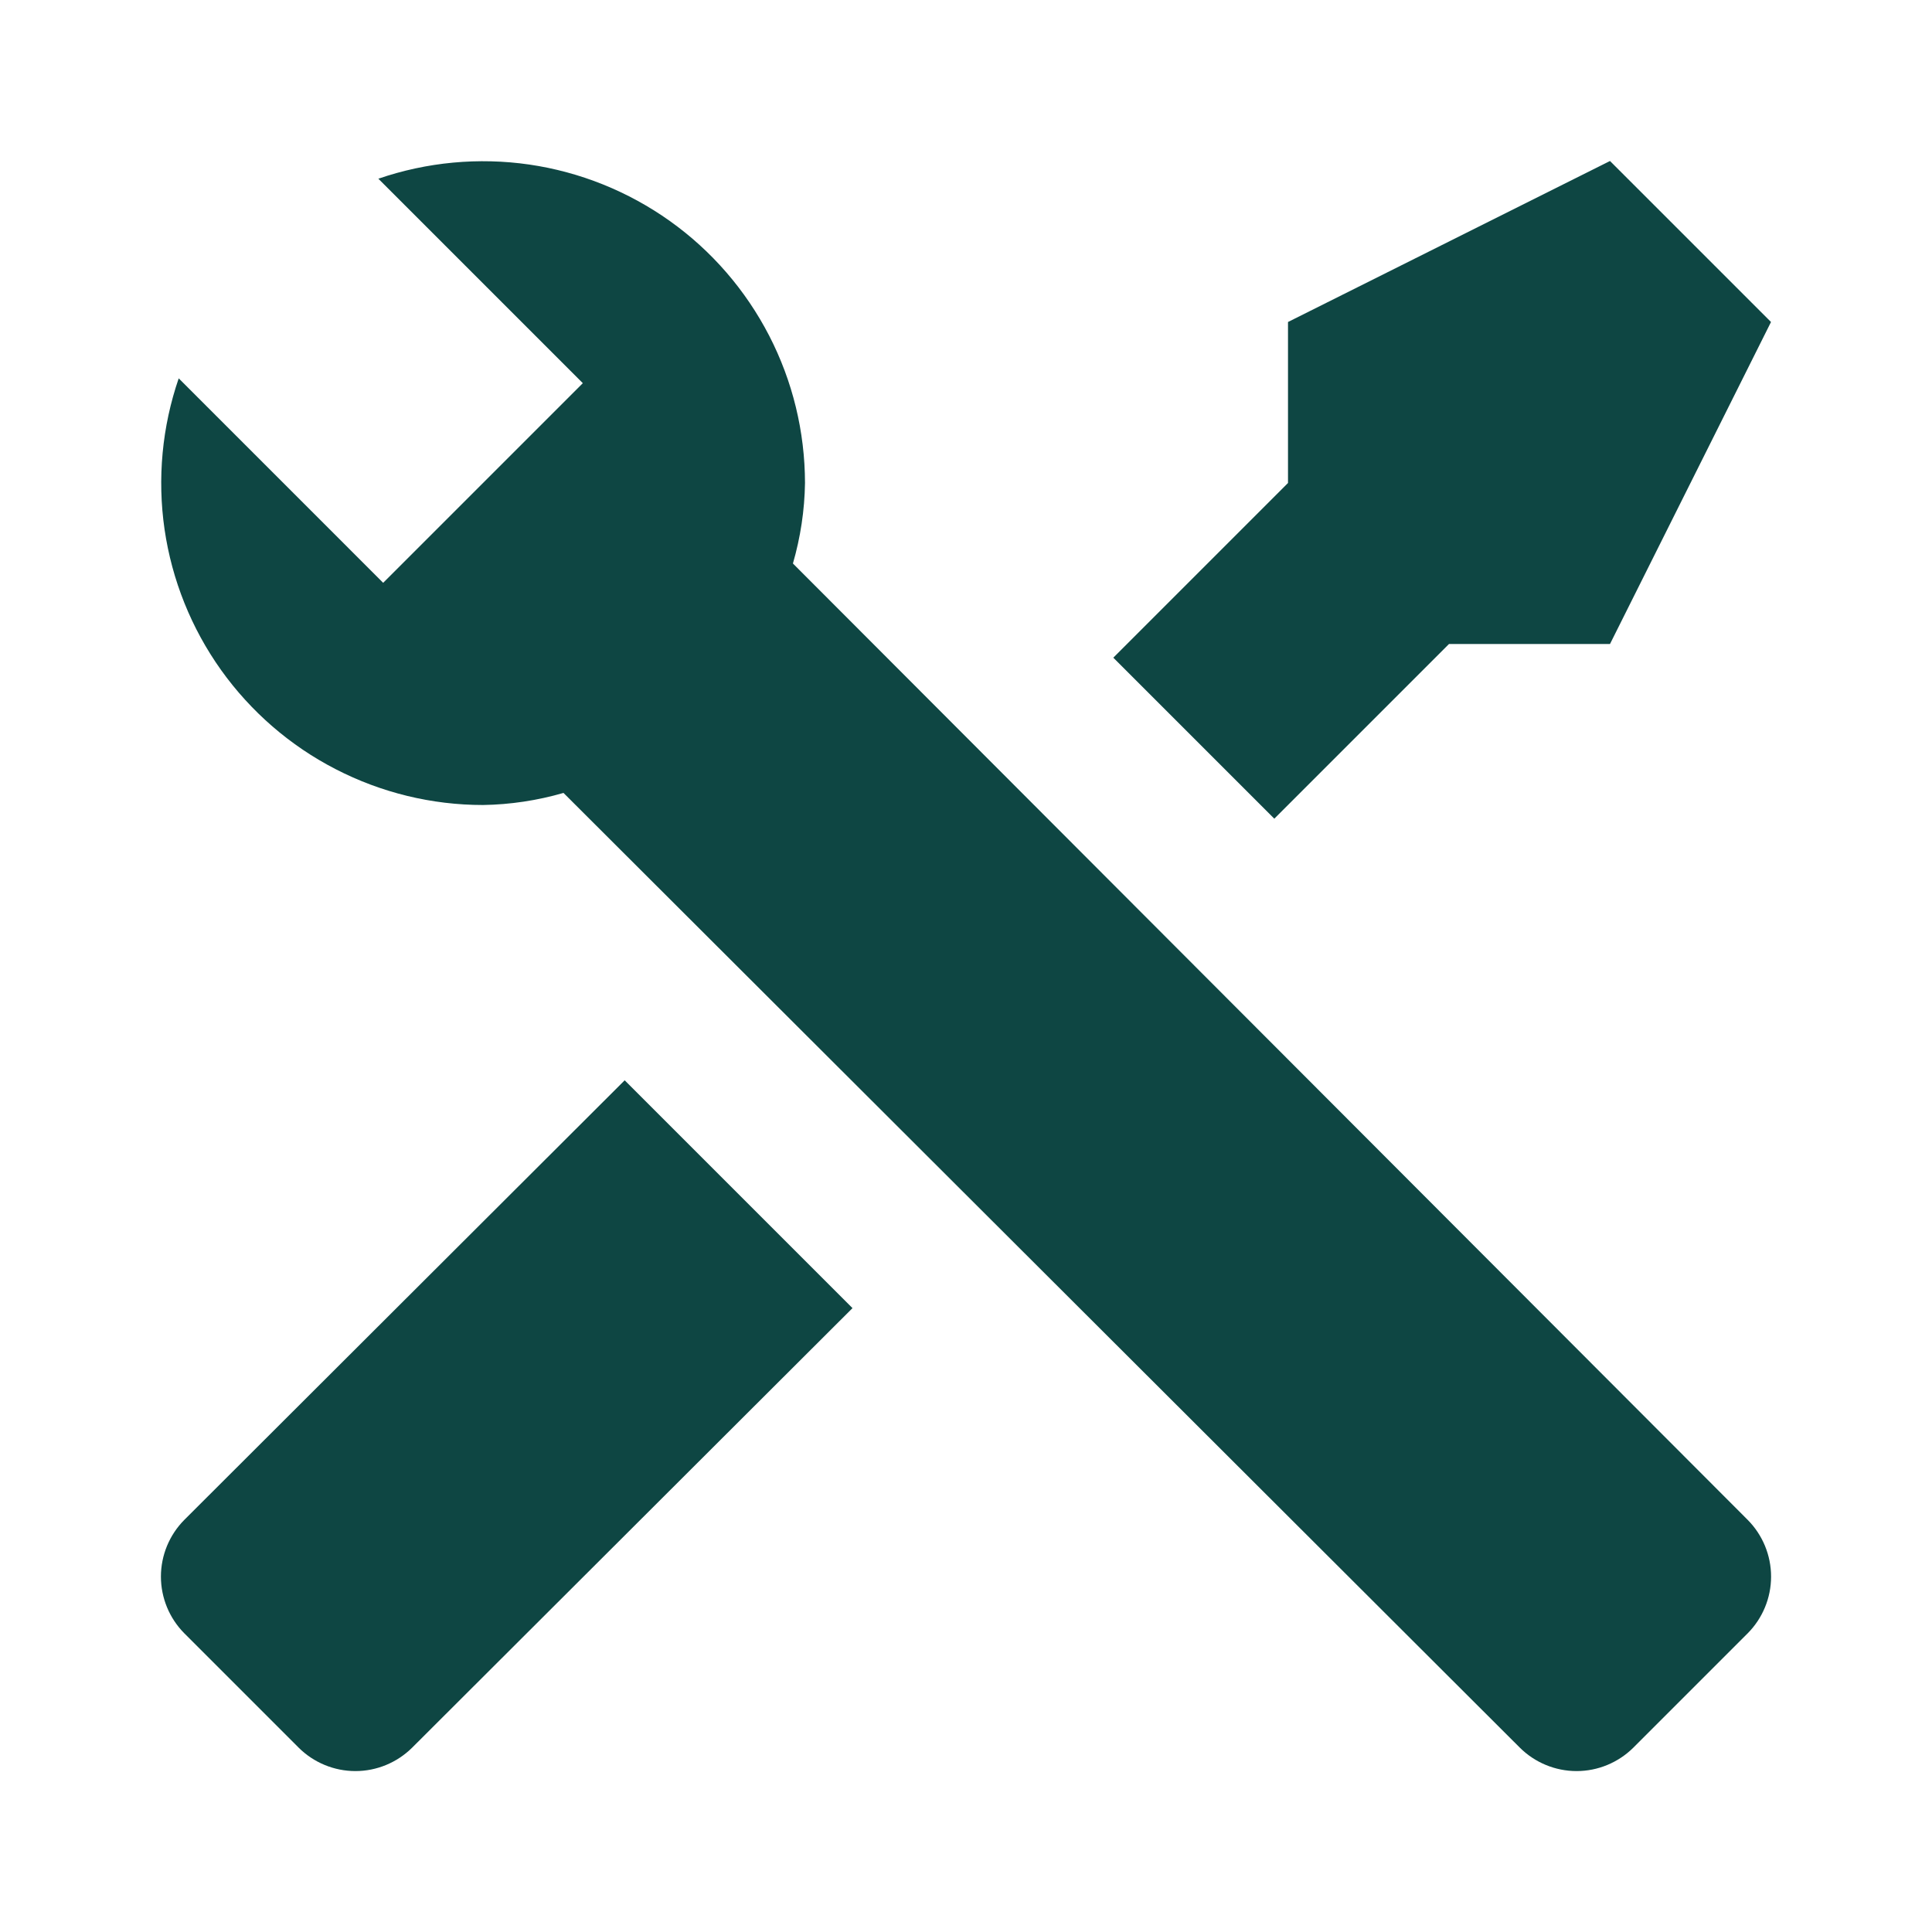 <svg width="24" height="24" viewBox="0 0 24 24" fill="none" xmlns="http://www.w3.org/2000/svg">
<path d="M21.71 20.29L20.29 21.71C20.102 21.896 19.849 22.001 19.585 22.001C19.321 22.001 19.067 21.896 18.88 21.71L7 9.85C6.675 9.944 6.338 9.995 6 10C5.363 10 4.736 9.847 4.17 9.555C3.604 9.264 3.116 8.841 2.746 8.323C2.376 7.804 2.136 7.205 2.044 6.575C1.953 5.945 2.013 5.302 2.22 4.7L4.76 7.24L5.29 6.71L6.71 5.29L7.24 4.76L4.7 2.22C5.302 2.013 5.945 1.953 6.575 2.044C7.205 2.136 7.804 2.377 8.322 2.746C8.841 3.116 9.263 3.604 9.555 4.17C9.847 4.736 9.999 5.363 10 6C9.995 6.339 9.944 6.675 9.85 7L21.71 18.88C21.896 19.067 22.001 19.321 22.001 19.585C22.001 19.849 21.896 20.103 21.71 20.29ZM2.29 18.88C2.104 19.067 1.999 19.321 1.999 19.585C1.999 19.849 2.104 20.103 2.29 20.29L3.71 21.71C3.897 21.896 4.151 22.001 4.415 22.001C4.679 22.001 4.932 21.896 5.12 21.71L10.59 16.25L7.76 13.42M20 2L16 4V6L13.83 8.17L15.83 10.17L18 8H20L22 4L20 2Z" fill="#0E4643"></path>
</svg>
